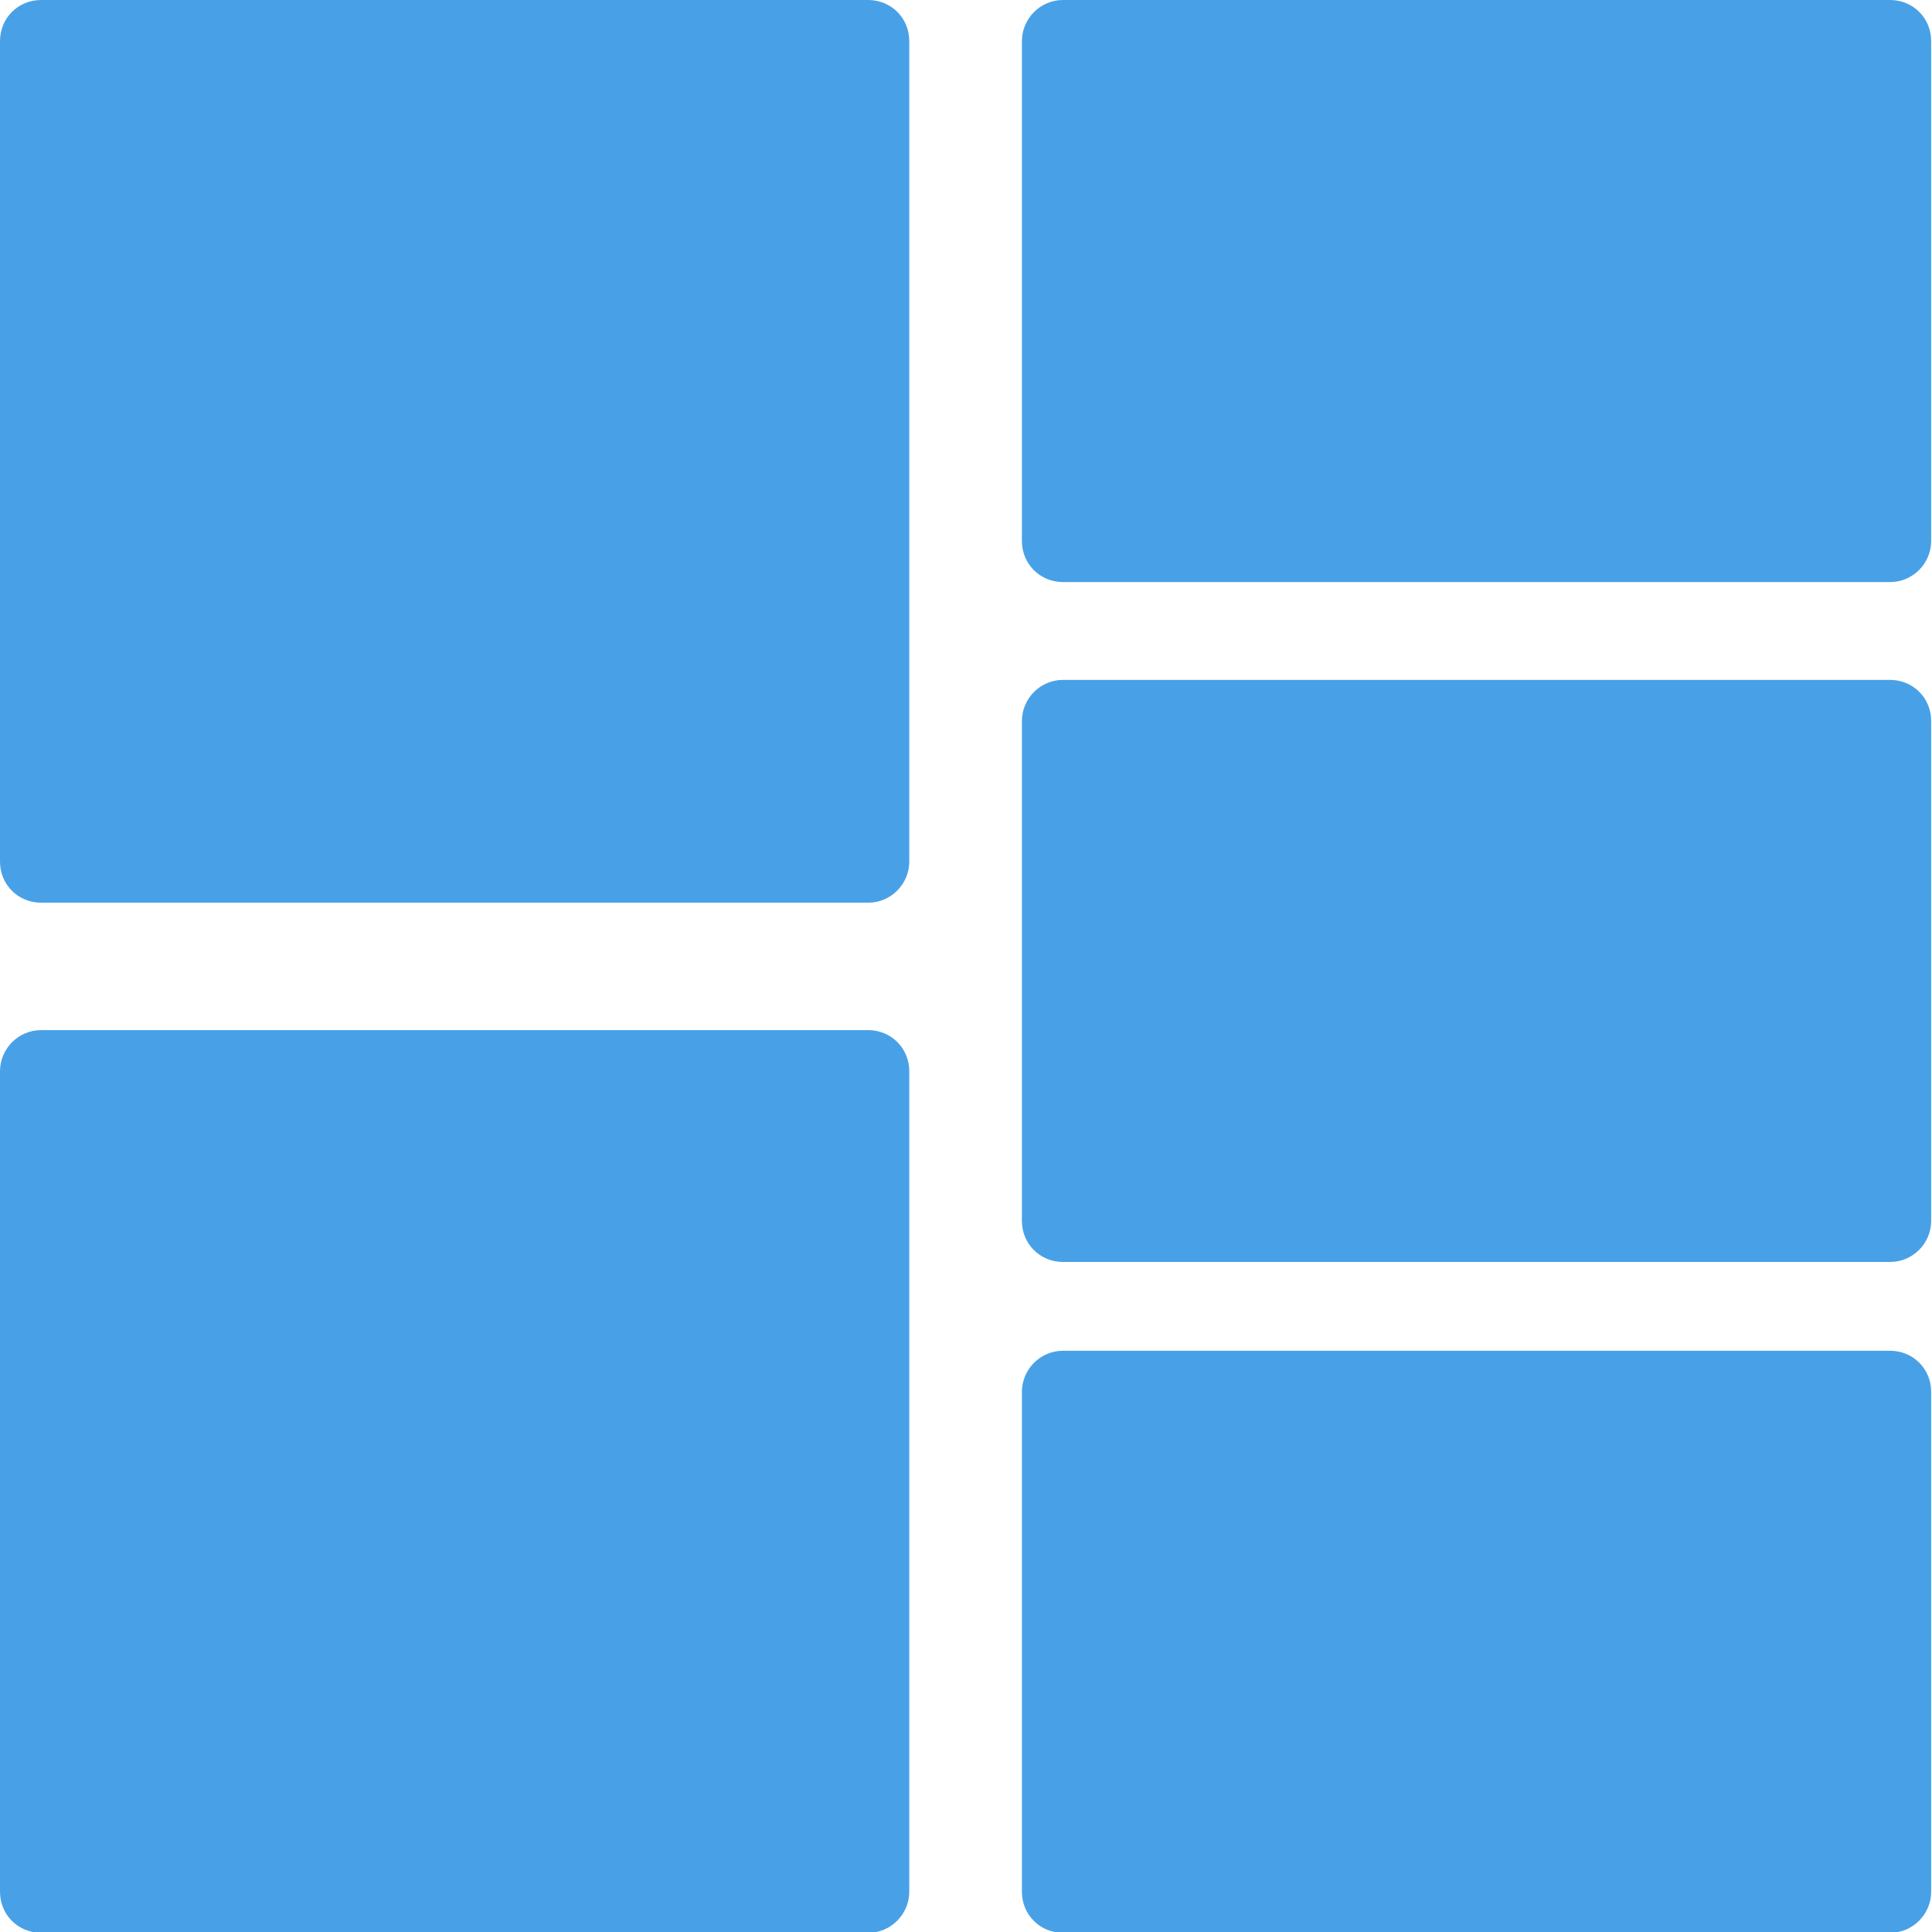 <?xml version="1.0" encoding="UTF-8"?>
<svg xmlns="http://www.w3.org/2000/svg" version="1.1" viewBox="0 0 235 235">
  <defs>
    <style>
      .cls-1 {
        fill: #48a1e7;
      }
    </style>
  </defs>
  <!-- Generator: Adobe Illustrator 28.6.0, SVG Export Plug-In . SVG Version: 1.2.0 Build 709)  -->
  <g>
    <g id="Calque_1">
      <g id="Calque_1-2" data-name="Calque_1">
        <path class="cls-1" d="M5,0h100.6c2.8,0,5,2.2,5,5v99.8c0,2.7-2.2,5-5,5H5c-2.8,0-5-2.2-5-5V5C0,2.2,2.2,0,5,0Z"/>
        <path class="cls-1" d="M5,125.3h100.6c2.8,0,5,2.2,5,5v99.8c0,2.7-2.2,5-5,5H5c-2.8,0-5-2.2-5-5v-99.8c0-2.7,2.2-5,5-5Z"/>
        <path class="cls-1" d="M129.3,0h100.6c2.8,0,5,2.2,5,5v60.8c0,2.7-2.2,5-5,5h-100.6c-2.8,0-5-2.2-5-5V5c0-2.7,2.2-5,5-5h0Z"/>
        <path class="cls-1" d="M129.3,82.7h100.6c2.8,0,5,2.2,5,5v60.8c0,2.7-2.2,5-5,5h-100.6c-2.8,0-5-2.2-5-5v-60.8c0-2.7,2.2-5,5-5h0Z"/>
        <path class="cls-1" d="M129.3,164.3h100.6c2.8,0,5,2.2,5,5v60.8c0,2.7-2.2,5-5,5h-100.6c-2.8,0-5-2.2-5-5v-60.8c0-2.7,2.2-5,5-5h0Z"/>
      </g>
    </g>
  </g>
</svg>
